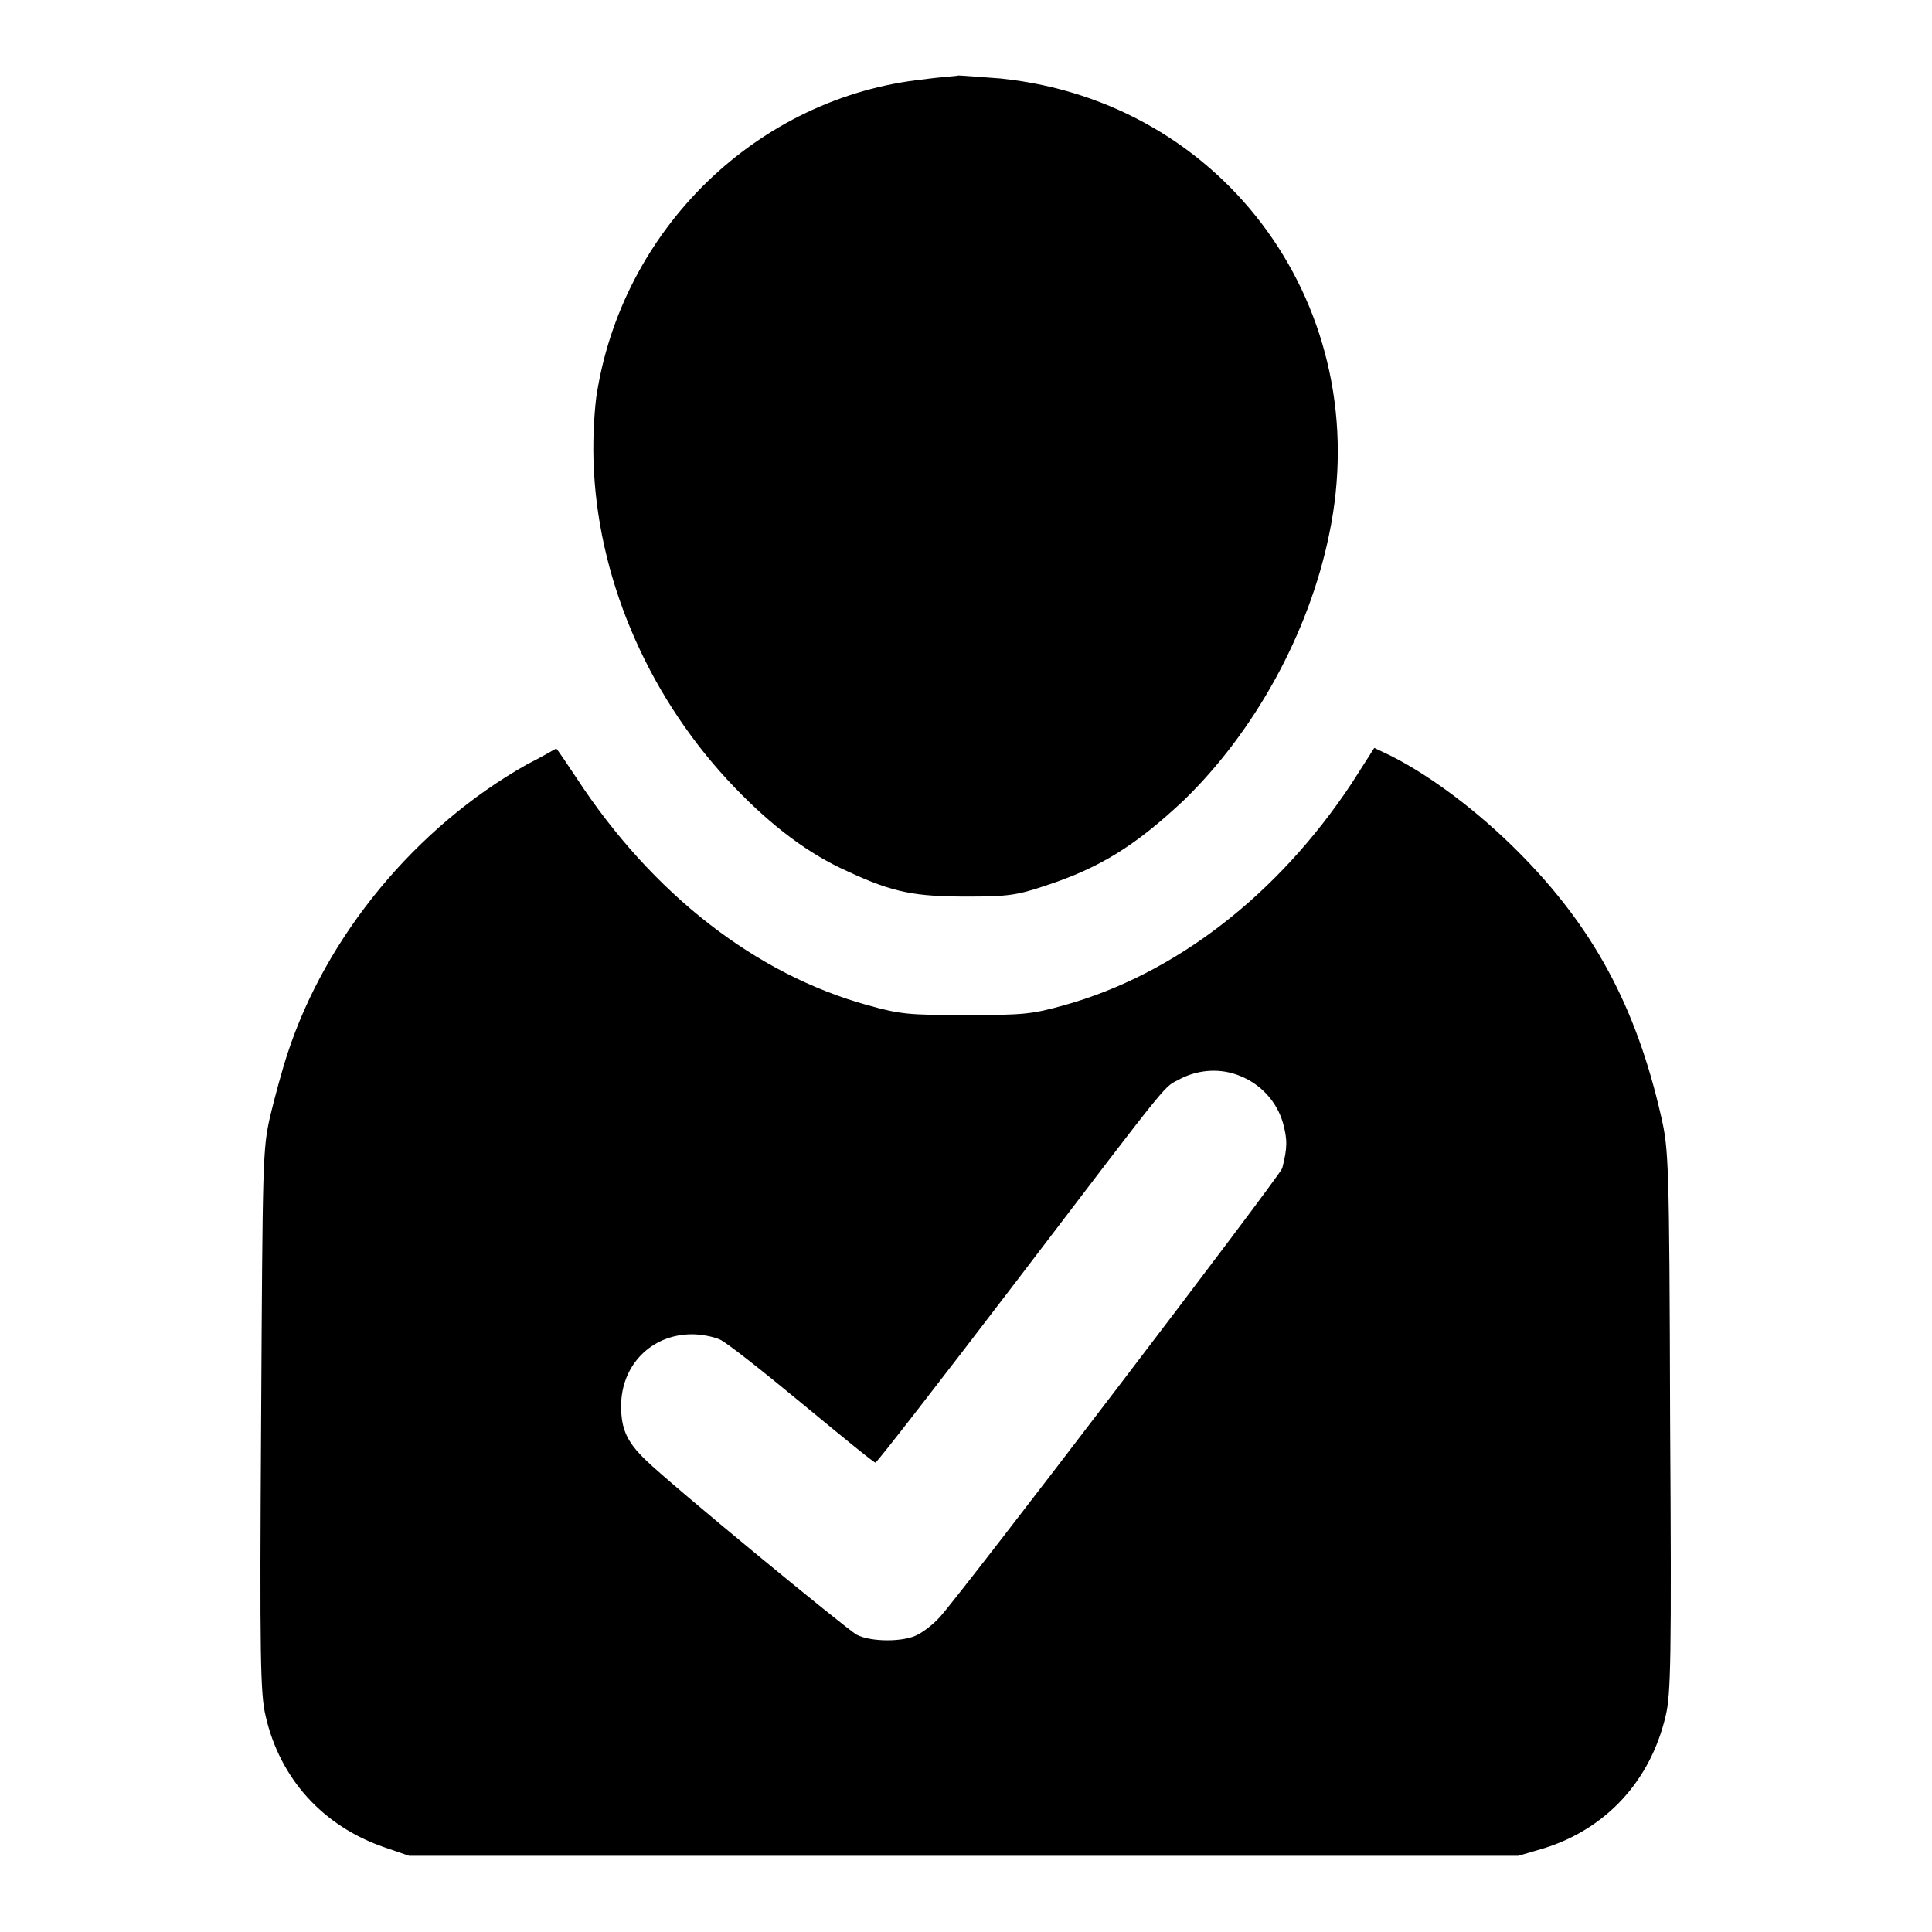 <?xml version="1.0" encoding="utf-8"?>
<!-- Svg Vector Icons : http://www.onlinewebfonts.com/icon -->
<!DOCTYPE svg PUBLIC "-//W3C//DTD SVG 1.1//EN" "http://www.w3.org/Graphics/SVG/1.1/DTD/svg11.dtd">
<svg version="1.1" xmlns="http://www.w3.org/2000/svg" xmlns:xlink="http://www.w3.org/1999/xlink" x="0px" y="0px" viewBox="0 0 256 256" enable-background="new 0 0 256 256" xml:space="preserve">
<g><g><g><path fill="#000000" d="M122.5,10.5c-22.1,2.3-40.2,19.9-43.5,42.2c-0.3,2.5-0.5,6.1-0.3,9.7c0.8,15.2,7.6,30.5,18.7,42c4.9,5.1,9.8,8.8,15,11.1c6,2.8,8.9,3.3,15.8,3.3c5.4,0,6.6-0.2,10.2-1.4c7.4-2.4,12.1-5.4,18.4-11.3c9.4-9.1,16.6-22.1,19.3-35.2c6.3-29.8-13.6-57.4-43.5-60.5c-2.7-0.2-5.2-0.4-5.6-0.4C126.7,10.1,124.6,10.2,122.5,10.5z"/><path fill="#000000" d="M69.8,101.3c-14.7,8.3-26.6,22.7-31.7,38.3c-0.7,2.1-1.7,5.8-2.3,8.3c-1,4.4-1,5.7-1.2,40.4c-0.2,31.4-0.1,36.2,0.6,39.1c1.9,8.3,7.6,14.6,15.8,17.4l3.2,1.1h73.5h73.5l3.4-1c8.3-2.6,14.1-9,16.1-17.5c0.7-2.8,0.8-7.7,0.6-39.1c-0.1-34.8-0.2-36-1.2-40.4c-3.3-14.5-9-25.1-19-35.1c-5.3-5.3-11.4-9.9-16.7-12.6l-2.3-1.1l-3,4.7c-9.8,14.8-23.4,25.3-38.1,29.4c-4.3,1.2-5.4,1.3-13,1.3c-7.6,0-8.7-0.1-13-1.3c-14.9-4.1-28.6-14.8-38.6-30.1c-1.4-2.1-2.6-3.9-2.7-3.9S72,100.2,69.8,101.3z M164.4,142.6c2.7,1.1,4.8,3.4,5.6,6.2c0.6,2.2,0.6,3.3-0.1,6c-0.2,0.9-43,57-45.4,59.5c-0.8,0.9-2.1,1.9-2.9,2.3c-1.8,1-6.2,1-8.1,0c-1.4-0.8-24.4-19.7-27.9-23.1c-2.5-2.4-3.3-4.1-3.3-7.2c0-5.4,4-9.5,9.4-9.5c1.2,0,2.8,0.3,3.7,0.7c0.9,0.4,5.7,4.2,10.9,8.5c5.2,4.3,9.6,7.9,9.7,7.8c0.2,0,8.5-10.7,18.5-23.8c21.8-28.6,19.5-25.7,22-27.1C158.9,141.7,161.8,141.5,164.4,142.6z"/></g></g></g>
</svg>